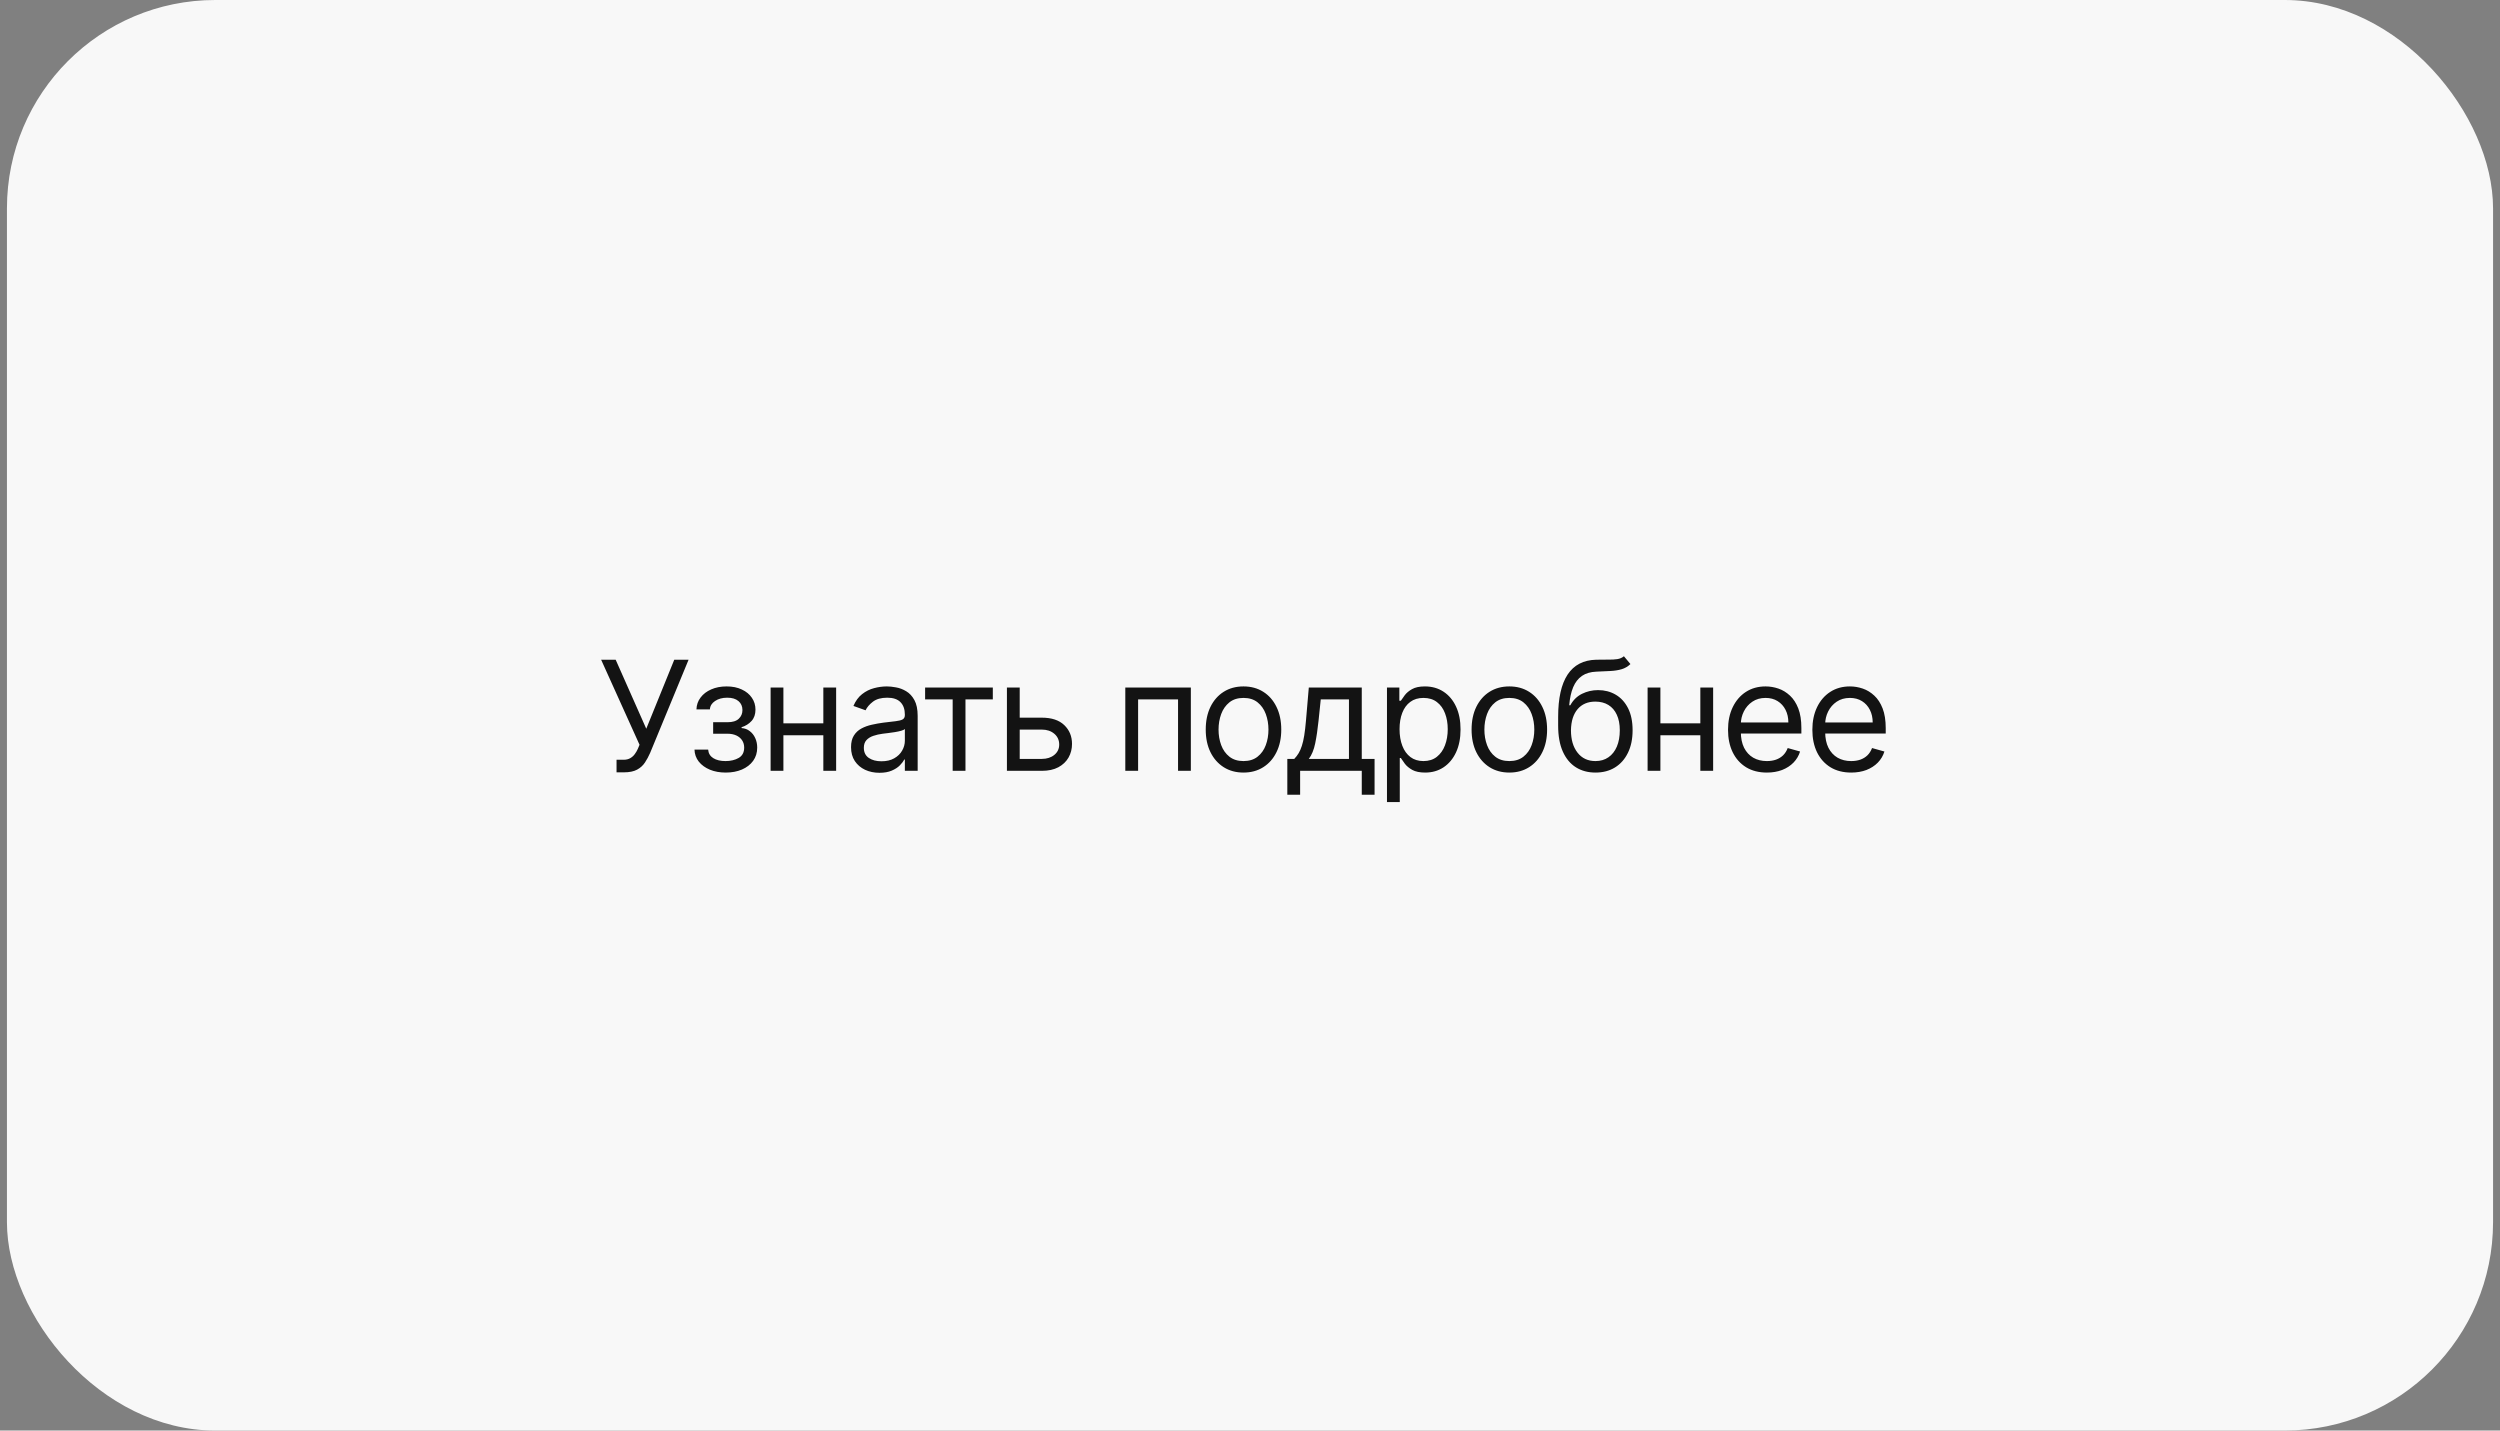 <?xml version="1.0" encoding="UTF-8"?> <svg xmlns="http://www.w3.org/2000/svg" width="180" height="103" viewBox="0 0 180 103" fill="none"><rect x="0" y="0" width="180" height="103" fill="#808080" stroke="none"/><rect x="0.5" width="179" height="103" rx="15" fill="#F8F8F8"></rect><path d="M44.391 55.609V54.703H44.891C45.083 54.703 45.245 54.665 45.375 54.59C45.508 54.514 45.617 54.417 45.703 54.297C45.792 54.177 45.865 54.052 45.922 53.922L46.047 53.625L43.281 47.5H44.328L46.531 52.469L48.547 47.5H49.578L46.812 54.203C46.703 54.453 46.578 54.685 46.438 54.898C46.3 55.112 46.111 55.284 45.871 55.414C45.634 55.544 45.312 55.609 44.906 55.609H44.391ZM50.003 53.969H50.987C51.008 54.24 51.131 54.445 51.355 54.586C51.581 54.727 51.875 54.797 52.237 54.797C52.607 54.797 52.924 54.721 53.187 54.57C53.45 54.417 53.581 54.169 53.581 53.828C53.581 53.628 53.532 53.453 53.433 53.305C53.334 53.154 53.194 53.036 53.015 52.953C52.835 52.87 52.623 52.828 52.378 52.828H51.347V52H52.378C52.745 52 53.016 51.917 53.191 51.75C53.368 51.583 53.456 51.375 53.456 51.125C53.456 50.857 53.361 50.642 53.171 50.48C52.981 50.316 52.711 50.234 52.362 50.234C52.011 50.234 51.718 50.314 51.483 50.473C51.249 50.629 51.125 50.831 51.112 51.078H50.144C50.154 50.755 50.253 50.47 50.441 50.223C50.628 49.973 50.883 49.777 51.206 49.637C51.529 49.493 51.899 49.422 52.316 49.422C52.737 49.422 53.103 49.496 53.413 49.645C53.726 49.79 53.967 49.99 54.136 50.242C54.308 50.492 54.394 50.776 54.394 51.094C54.394 51.432 54.299 51.706 54.108 51.914C53.918 52.122 53.68 52.271 53.394 52.359V52.422C53.62 52.438 53.817 52.51 53.983 52.641C54.153 52.768 54.284 52.936 54.378 53.145C54.472 53.35 54.519 53.578 54.519 53.828C54.519 54.193 54.421 54.51 54.226 54.781C54.03 55.05 53.762 55.258 53.421 55.406C53.08 55.552 52.691 55.625 52.253 55.625C51.828 55.625 51.448 55.556 51.112 55.418C50.776 55.277 50.51 55.083 50.312 54.836C50.116 54.586 50.013 54.297 50.003 53.969ZM59.499 52.078V52.938H56.187V52.078H59.499ZM56.405 49.5V55.5H55.484V49.5H56.405ZM60.202 49.5V55.5H59.28V49.5H60.202ZM63.322 55.641C62.941 55.641 62.596 55.569 62.286 55.426C61.977 55.28 61.73 55.07 61.548 54.797C61.366 54.521 61.275 54.188 61.275 53.797C61.275 53.453 61.342 53.175 61.478 52.961C61.613 52.745 61.794 52.575 62.021 52.453C62.247 52.331 62.497 52.24 62.771 52.18C63.047 52.117 63.324 52.068 63.603 52.031C63.967 51.984 64.263 51.949 64.49 51.926C64.719 51.9 64.885 51.857 64.99 51.797C65.096 51.737 65.15 51.633 65.15 51.484V51.453C65.15 51.068 65.044 50.768 64.833 50.555C64.625 50.341 64.308 50.234 63.884 50.234C63.444 50.234 63.099 50.331 62.849 50.523C62.599 50.716 62.423 50.922 62.322 51.141L61.447 50.828C61.603 50.464 61.811 50.18 62.072 49.977C62.334 49.771 62.621 49.628 62.931 49.547C63.243 49.464 63.551 49.422 63.853 49.422C64.046 49.422 64.267 49.445 64.517 49.492C64.769 49.536 65.013 49.629 65.247 49.77C65.484 49.91 65.681 50.122 65.837 50.406C65.993 50.69 66.072 51.07 66.072 51.547V55.5H65.15V54.688H65.103C65.04 54.818 64.936 54.957 64.79 55.105C64.644 55.254 64.45 55.38 64.208 55.484C63.966 55.589 63.67 55.641 63.322 55.641ZM63.462 54.812C63.827 54.812 64.134 54.741 64.384 54.598C64.637 54.454 64.827 54.27 64.954 54.043C65.085 53.816 65.15 53.578 65.15 53.328V52.484C65.111 52.531 65.025 52.574 64.892 52.613C64.762 52.65 64.611 52.682 64.439 52.711C64.269 52.737 64.104 52.76 63.943 52.781C63.784 52.8 63.655 52.815 63.556 52.828C63.316 52.859 63.092 52.91 62.884 52.98C62.678 53.048 62.512 53.151 62.384 53.289C62.259 53.425 62.197 53.609 62.197 53.844C62.197 54.164 62.315 54.406 62.552 54.57C62.792 54.732 63.095 54.812 63.462 54.812ZM66.608 50.359V49.5H71.483V50.359H69.514V55.5H68.592V50.359H66.608ZM73.294 51.672H75.013C75.716 51.672 76.254 51.85 76.626 52.207C76.999 52.564 77.185 53.016 77.185 53.562C77.185 53.922 77.102 54.249 76.935 54.543C76.768 54.835 76.523 55.068 76.201 55.242C75.878 55.414 75.482 55.5 75.013 55.5H72.498V49.5H73.419V54.641H75.013C75.378 54.641 75.677 54.544 75.912 54.352C76.146 54.159 76.263 53.911 76.263 53.609C76.263 53.292 76.146 53.033 75.912 52.832C75.677 52.632 75.378 52.531 75.013 52.531H73.294V51.672ZM81.022 55.5V49.5H85.741V55.5H84.819V50.359H81.944V55.5H81.022ZM89.532 55.625C88.99 55.625 88.515 55.496 88.106 55.238C87.7 54.98 87.382 54.62 87.153 54.156C86.926 53.693 86.813 53.151 86.813 52.531C86.813 51.906 86.926 51.361 87.153 50.895C87.382 50.428 87.7 50.066 88.106 49.809C88.515 49.551 88.99 49.422 89.532 49.422C90.073 49.422 90.547 49.551 90.954 49.809C91.363 50.066 91.68 50.428 91.907 50.895C92.136 51.361 92.251 51.906 92.251 52.531C92.251 53.151 92.136 53.693 91.907 54.156C91.68 54.62 91.363 54.98 90.954 55.238C90.547 55.496 90.073 55.625 89.532 55.625ZM89.532 54.797C89.943 54.797 90.282 54.691 90.547 54.48C90.813 54.27 91.01 53.992 91.137 53.648C91.265 53.305 91.329 52.932 91.329 52.531C91.329 52.13 91.265 51.757 91.137 51.41C91.01 51.064 90.813 50.784 90.547 50.57C90.282 50.357 89.943 50.25 89.532 50.25C89.12 50.25 88.782 50.357 88.516 50.57C88.251 50.784 88.054 51.064 87.926 51.41C87.799 51.757 87.735 52.13 87.735 52.531C87.735 52.932 87.799 53.305 87.926 53.648C88.054 53.992 88.251 54.27 88.516 54.48C88.782 54.691 89.12 54.797 89.532 54.797ZM92.687 57.219V54.641H93.187C93.31 54.513 93.415 54.375 93.504 54.227C93.592 54.078 93.669 53.902 93.734 53.699C93.802 53.493 93.859 53.243 93.906 52.949C93.953 52.652 93.995 52.294 94.031 51.875L94.234 49.5H98.047V54.641H98.969V57.219H98.047V55.5H93.609V57.219H92.687ZM94.234 54.641H97.125V50.359H95.094L94.937 51.875C94.872 52.503 94.791 53.051 94.695 53.52C94.599 53.988 94.445 54.362 94.234 54.641ZM99.862 57.75V49.5H100.753V50.453H100.862C100.93 50.349 101.024 50.216 101.143 50.055C101.266 49.891 101.44 49.745 101.667 49.617C101.896 49.487 102.206 49.422 102.596 49.422C103.102 49.422 103.547 49.548 103.932 49.801C104.318 50.053 104.619 50.411 104.835 50.875C105.051 51.339 105.159 51.885 105.159 52.516C105.159 53.151 105.051 53.702 104.835 54.168C104.619 54.632 104.319 54.991 103.936 55.246C103.554 55.499 103.112 55.625 102.612 55.625C102.227 55.625 101.918 55.561 101.686 55.434C101.455 55.303 101.276 55.156 101.151 54.992C101.026 54.825 100.93 54.688 100.862 54.578H100.784V57.75H99.862ZM100.768 52.5C100.768 52.953 100.835 53.353 100.968 53.699C101.1 54.043 101.294 54.312 101.55 54.508C101.805 54.7 102.117 54.797 102.487 54.797C102.873 54.797 103.194 54.695 103.452 54.492C103.712 54.286 103.908 54.01 104.038 53.664C104.171 53.315 104.237 52.927 104.237 52.5C104.237 52.078 104.172 51.698 104.042 51.359C103.914 51.018 103.72 50.749 103.46 50.551C103.202 50.35 102.878 50.25 102.487 50.25C102.112 50.25 101.797 50.345 101.542 50.535C101.287 50.723 101.094 50.986 100.964 51.324C100.833 51.66 100.768 52.052 100.768 52.5ZM108.673 55.625C108.131 55.625 107.656 55.496 107.247 55.238C106.841 54.98 106.523 54.62 106.294 54.156C106.067 53.693 105.954 53.151 105.954 52.531C105.954 51.906 106.067 51.361 106.294 50.895C106.523 50.428 106.841 50.066 107.247 49.809C107.656 49.551 108.131 49.422 108.673 49.422C109.214 49.422 109.688 49.551 110.095 49.809C110.503 50.066 110.821 50.428 111.048 50.895C111.277 51.361 111.391 51.906 111.391 52.531C111.391 53.151 111.277 53.693 111.048 54.156C110.821 54.62 110.503 54.98 110.095 55.238C109.688 55.496 109.214 55.625 108.673 55.625ZM108.673 54.797C109.084 54.797 109.423 54.691 109.688 54.48C109.954 54.27 110.151 53.992 110.278 53.648C110.406 53.305 110.47 52.932 110.47 52.531C110.47 52.13 110.406 51.757 110.278 51.41C110.151 51.064 109.954 50.784 109.688 50.57C109.423 50.357 109.084 50.25 108.673 50.25C108.261 50.25 107.923 50.357 107.657 50.57C107.391 50.784 107.195 51.064 107.067 51.41C106.94 51.757 106.876 52.13 106.876 52.531C106.876 52.932 106.94 53.305 107.067 53.648C107.195 53.992 107.391 54.27 107.657 54.48C107.923 54.691 108.261 54.797 108.673 54.797ZM116.922 47.25L117.391 47.812C117.208 47.99 116.997 48.113 116.758 48.184C116.518 48.254 116.247 48.297 115.945 48.312C115.643 48.328 115.307 48.344 114.937 48.359C114.521 48.375 114.176 48.477 113.902 48.664C113.629 48.852 113.418 49.122 113.269 49.477C113.121 49.831 113.026 50.266 112.984 50.781H113.062C113.266 50.406 113.547 50.13 113.906 49.953C114.266 49.776 114.651 49.688 115.062 49.688C115.531 49.688 115.953 49.797 116.328 50.016C116.703 50.234 117 50.559 117.219 50.988C117.437 51.418 117.547 51.948 117.547 52.578C117.547 53.206 117.435 53.747 117.211 54.203C116.99 54.659 116.678 55.01 116.277 55.258C115.879 55.503 115.411 55.625 114.875 55.625C114.339 55.625 113.868 55.499 113.465 55.246C113.061 54.991 112.747 54.613 112.523 54.113C112.299 53.611 112.187 52.99 112.187 52.25V51.609C112.187 50.273 112.414 49.26 112.867 48.57C113.323 47.88 114.008 47.523 114.922 47.5C115.245 47.49 115.533 47.487 115.785 47.492C116.038 47.497 116.258 47.486 116.445 47.457C116.633 47.428 116.792 47.359 116.922 47.25ZM114.875 54.797C115.237 54.797 115.548 54.706 115.809 54.523C116.072 54.341 116.273 54.085 116.414 53.754C116.555 53.421 116.625 53.029 116.625 52.578C116.625 52.141 116.553 51.768 116.41 51.461C116.269 51.154 116.068 50.919 115.805 50.758C115.542 50.596 115.227 50.516 114.859 50.516C114.591 50.516 114.35 50.561 114.137 50.652C113.923 50.743 113.741 50.878 113.59 51.055C113.439 51.232 113.322 51.448 113.238 51.703C113.158 51.958 113.115 52.25 113.109 52.578C113.109 53.25 113.267 53.788 113.582 54.191C113.897 54.595 114.328 54.797 114.875 54.797ZM122.643 52.078V52.938H119.33V52.078H122.643ZM119.549 49.5V55.5H118.627V49.5H119.549ZM123.346 49.5V55.5H122.424V49.5H123.346ZM127.215 55.625C126.637 55.625 126.138 55.497 125.719 55.242C125.302 54.984 124.981 54.625 124.754 54.164C124.53 53.7 124.418 53.161 124.418 52.547C124.418 51.932 124.53 51.391 124.754 50.922C124.981 50.45 125.296 50.083 125.699 49.82C126.106 49.555 126.58 49.422 127.121 49.422C127.434 49.422 127.742 49.474 128.047 49.578C128.352 49.682 128.629 49.852 128.879 50.086C129.129 50.318 129.328 50.625 129.477 51.008C129.625 51.391 129.699 51.862 129.699 52.422V52.812H125.074V52.016H128.762C128.762 51.677 128.694 51.375 128.559 51.109C128.426 50.844 128.236 50.634 127.988 50.48C127.744 50.327 127.455 50.25 127.121 50.25C126.754 50.25 126.436 50.341 126.168 50.523C125.902 50.703 125.698 50.938 125.555 51.227C125.412 51.516 125.34 51.825 125.34 52.156V52.688C125.34 53.141 125.418 53.525 125.574 53.84C125.733 54.152 125.953 54.391 126.234 54.555C126.516 54.716 126.843 54.797 127.215 54.797C127.457 54.797 127.676 54.763 127.871 54.695C128.069 54.625 128.24 54.521 128.383 54.383C128.526 54.242 128.637 54.068 128.715 53.859L129.606 54.109C129.512 54.411 129.354 54.677 129.133 54.906C128.912 55.133 128.638 55.31 128.313 55.438C127.987 55.562 127.621 55.625 127.215 55.625ZM133.287 55.625C132.709 55.625 132.21 55.497 131.791 55.242C131.375 54.984 131.053 54.625 130.826 54.164C130.602 53.7 130.49 53.161 130.49 52.547C130.49 51.932 130.602 51.391 130.826 50.922C131.053 50.45 131.368 50.083 131.772 49.82C132.178 49.555 132.652 49.422 133.194 49.422C133.506 49.422 133.815 49.474 134.119 49.578C134.424 49.682 134.701 49.852 134.951 50.086C135.201 50.318 135.401 50.625 135.549 51.008C135.697 51.391 135.772 51.862 135.772 52.422V52.812H131.147V52.016H134.834C134.834 51.677 134.766 51.375 134.631 51.109C134.498 50.844 134.308 50.634 134.061 50.48C133.816 50.327 133.527 50.25 133.194 50.25C132.826 50.25 132.509 50.341 132.24 50.523C131.975 50.703 131.77 50.938 131.627 51.227C131.484 51.516 131.412 51.825 131.412 52.156V52.688C131.412 53.141 131.49 53.525 131.647 53.84C131.806 54.152 132.026 54.391 132.307 54.555C132.588 54.716 132.915 54.797 133.287 54.797C133.529 54.797 133.748 54.763 133.944 54.695C134.141 54.625 134.312 54.521 134.455 54.383C134.599 54.242 134.709 54.068 134.787 53.859L135.678 54.109C135.584 54.411 135.427 54.677 135.205 54.906C134.984 55.133 134.71 55.31 134.385 55.438C134.059 55.562 133.694 55.625 133.287 55.625Z" fill="#131313"></path></svg> 